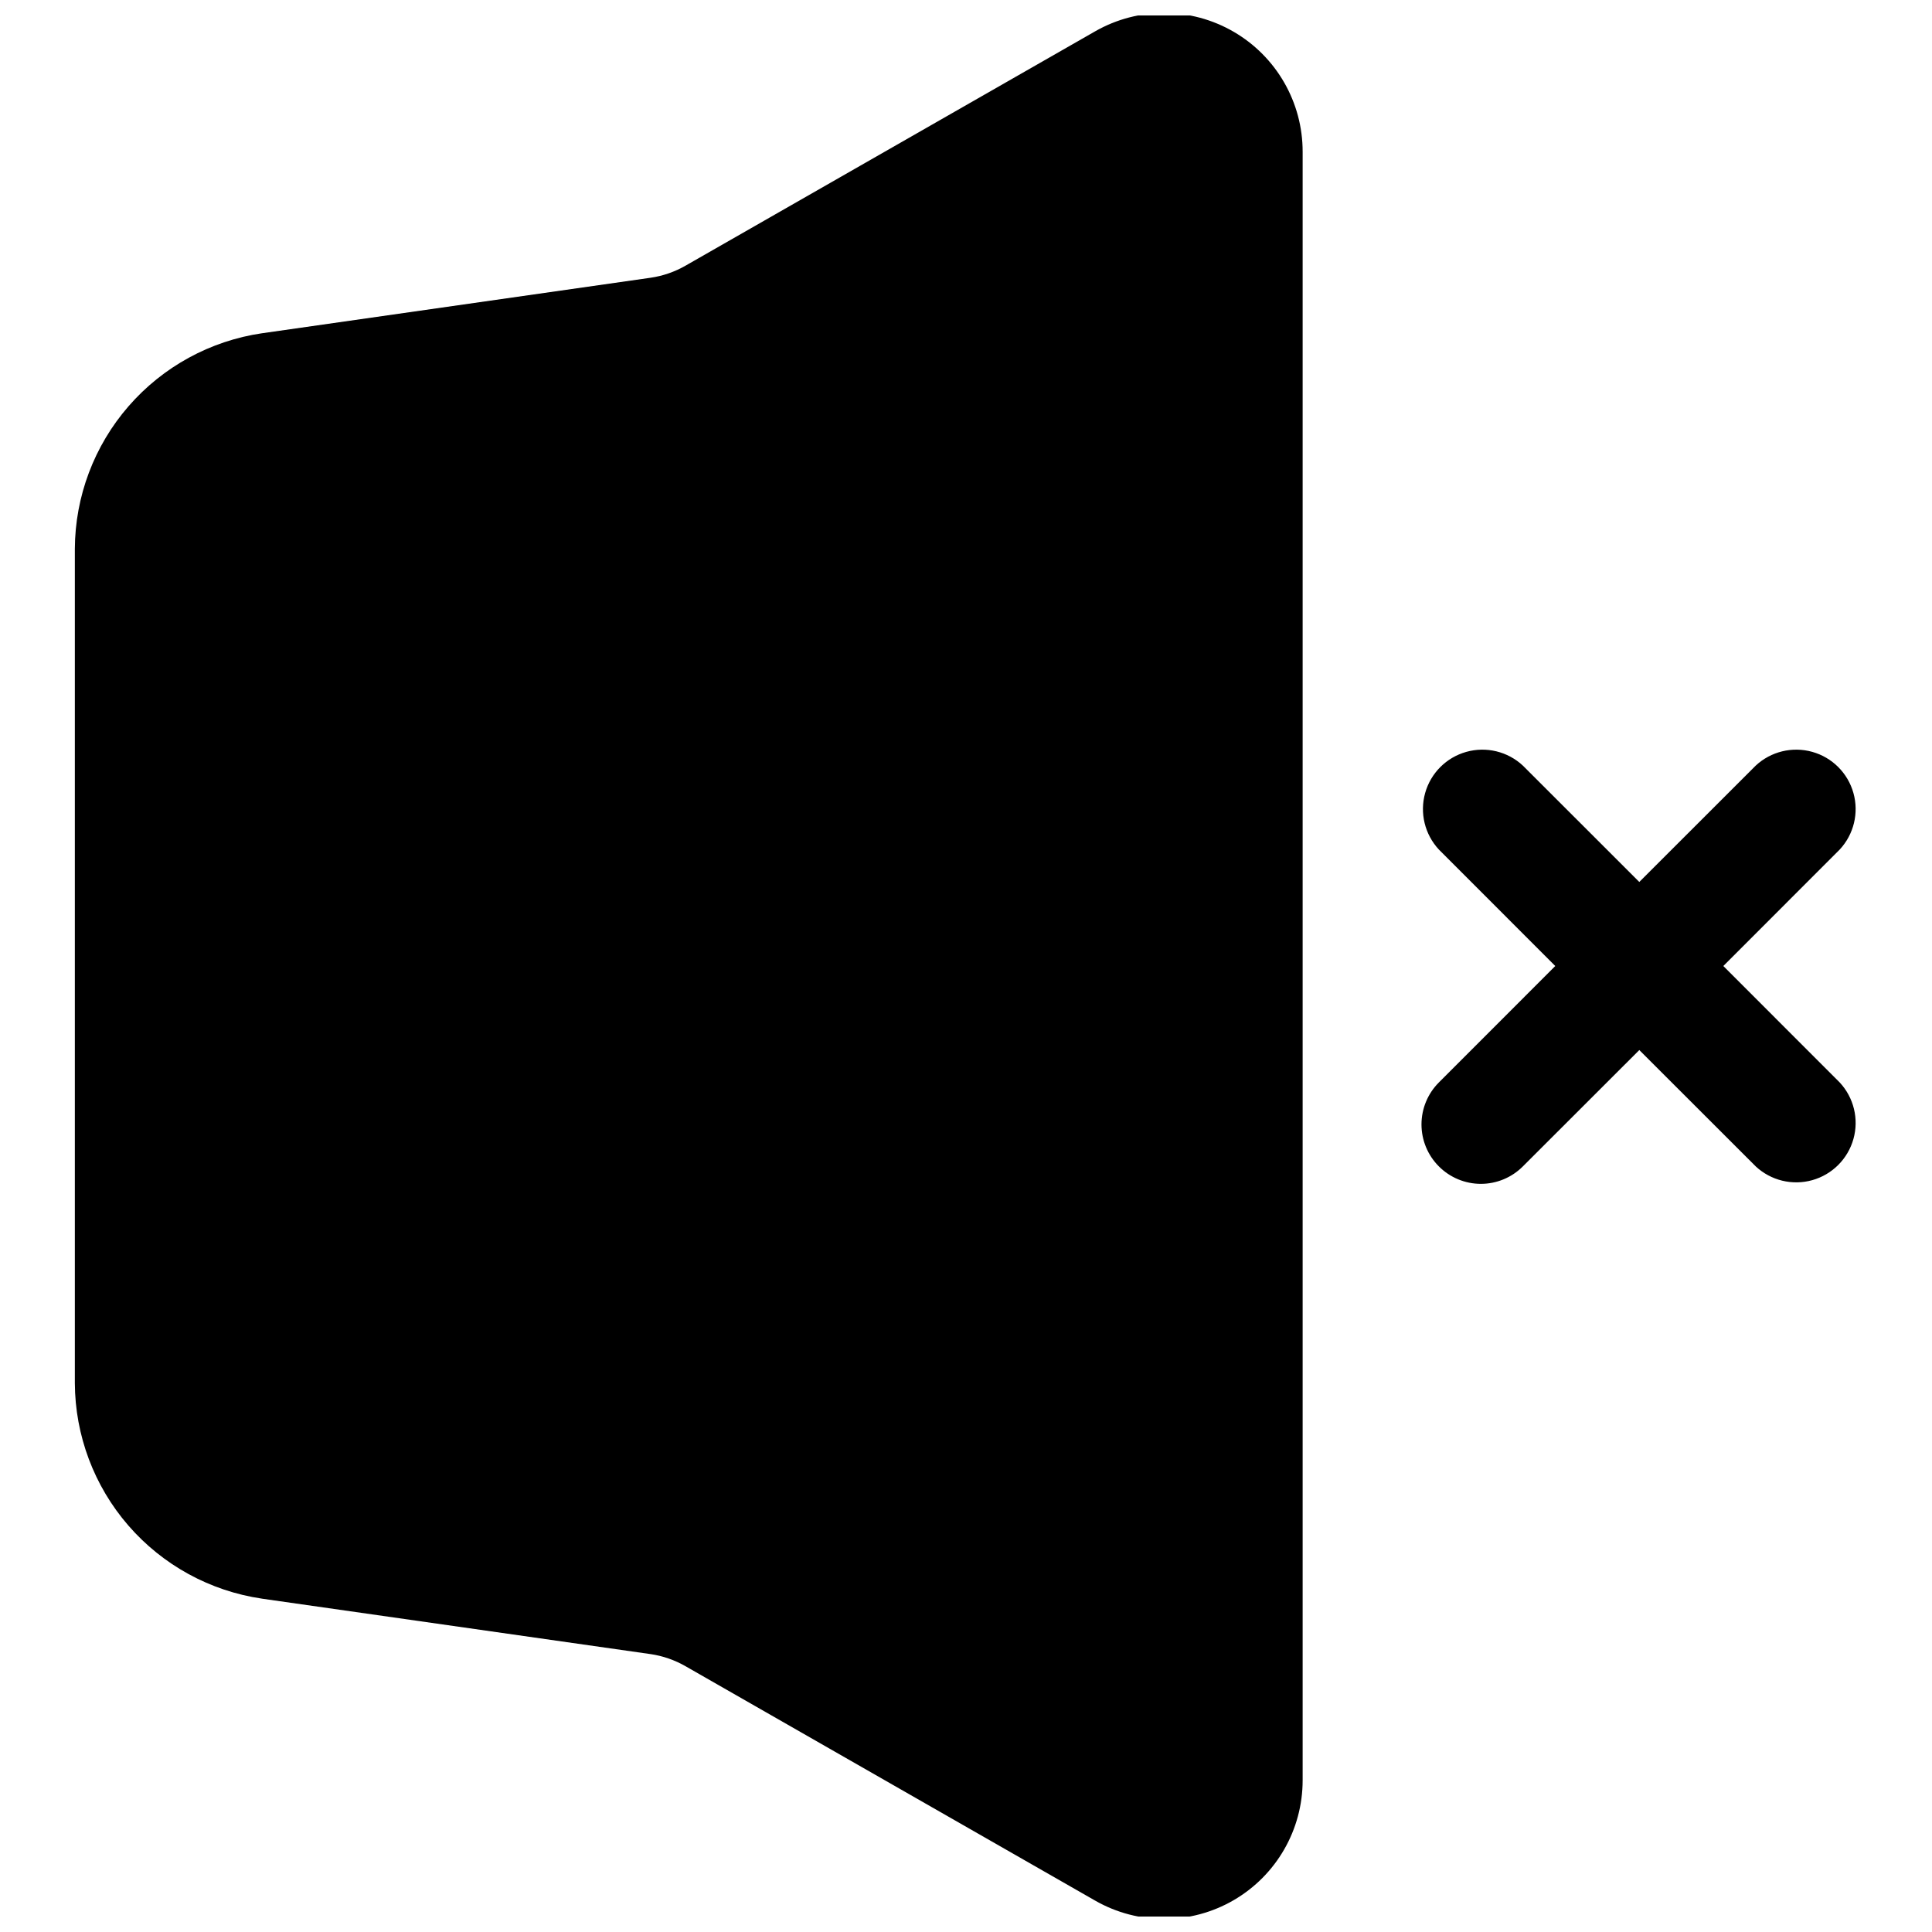 <?xml version="1.0" encoding="UTF-8"?>
<!-- Uploaded to: ICON Repo, www.svgrepo.com, Generator: ICON Repo Mixer Tools -->
<svg width="800px" height="800px" version="1.1" viewBox="144 144 512 512" xmlns="http://www.w3.org/2000/svg">
 <defs>
  <clipPath id="a">
   <path d="m163 148.09h327v503.81h-327z"/>
  </clipPath>
 </defs>
 <path d="m525.32 453.11c2.949 2.957 6.949 4.621 11.125 4.621 4.176 0 8.18-1.664 11.129-4.621l30.859-30.836 30.859 30.836h-0.004c4.019 3.742 9.699 5.125 14.988 3.641 5.285-1.484 9.418-5.617 10.902-10.906 1.484-5.289 0.105-10.969-3.641-14.988l-30.836-30.855 30.836-30.859c3.746-4.019 5.125-9.699 3.641-14.988-1.484-5.289-5.617-9.422-10.902-10.902-5.289-1.484-10.969-0.105-14.988 3.637l-30.859 30.84-30.855-30.84c-4.019-3.742-9.699-5.121-14.988-3.637-5.289 1.48-9.422 5.613-10.906 10.902-1.484 5.289-0.102 10.969 3.641 14.988l30.84 30.859-30.84 30.855c-2.953 2.949-4.613 6.953-4.613 11.129 0 4.172 1.66 8.176 4.613 11.125z"/>
 <g clip-path="url(#a)">
  <path d="m213.4 567.66 103.01 14.695v-0.004c3.262 0.484 6.402 1.574 9.258 3.211l108.59 62.137c11.375 6.5 25.348 6.449 36.676-0.133 11.328-6.582 18.293-18.695 18.281-31.793v-431.52c0.027-13.105-6.934-25.234-18.262-31.824-11.332-6.59-25.312-6.648-36.695-0.145l-108.57 62.113c-2.875 1.652-6.039 2.742-9.32 3.215l-102.86 14.695-0.004-0.004c-13.746 2-26.32 8.867-35.438 19.355-9.113 10.484-14.164 23.895-14.23 37.785v221.09c0.062 13.875 5.094 27.27 14.188 37.754 9.094 10.48 21.648 17.352 35.375 19.367z"/>
 </g>
</svg>